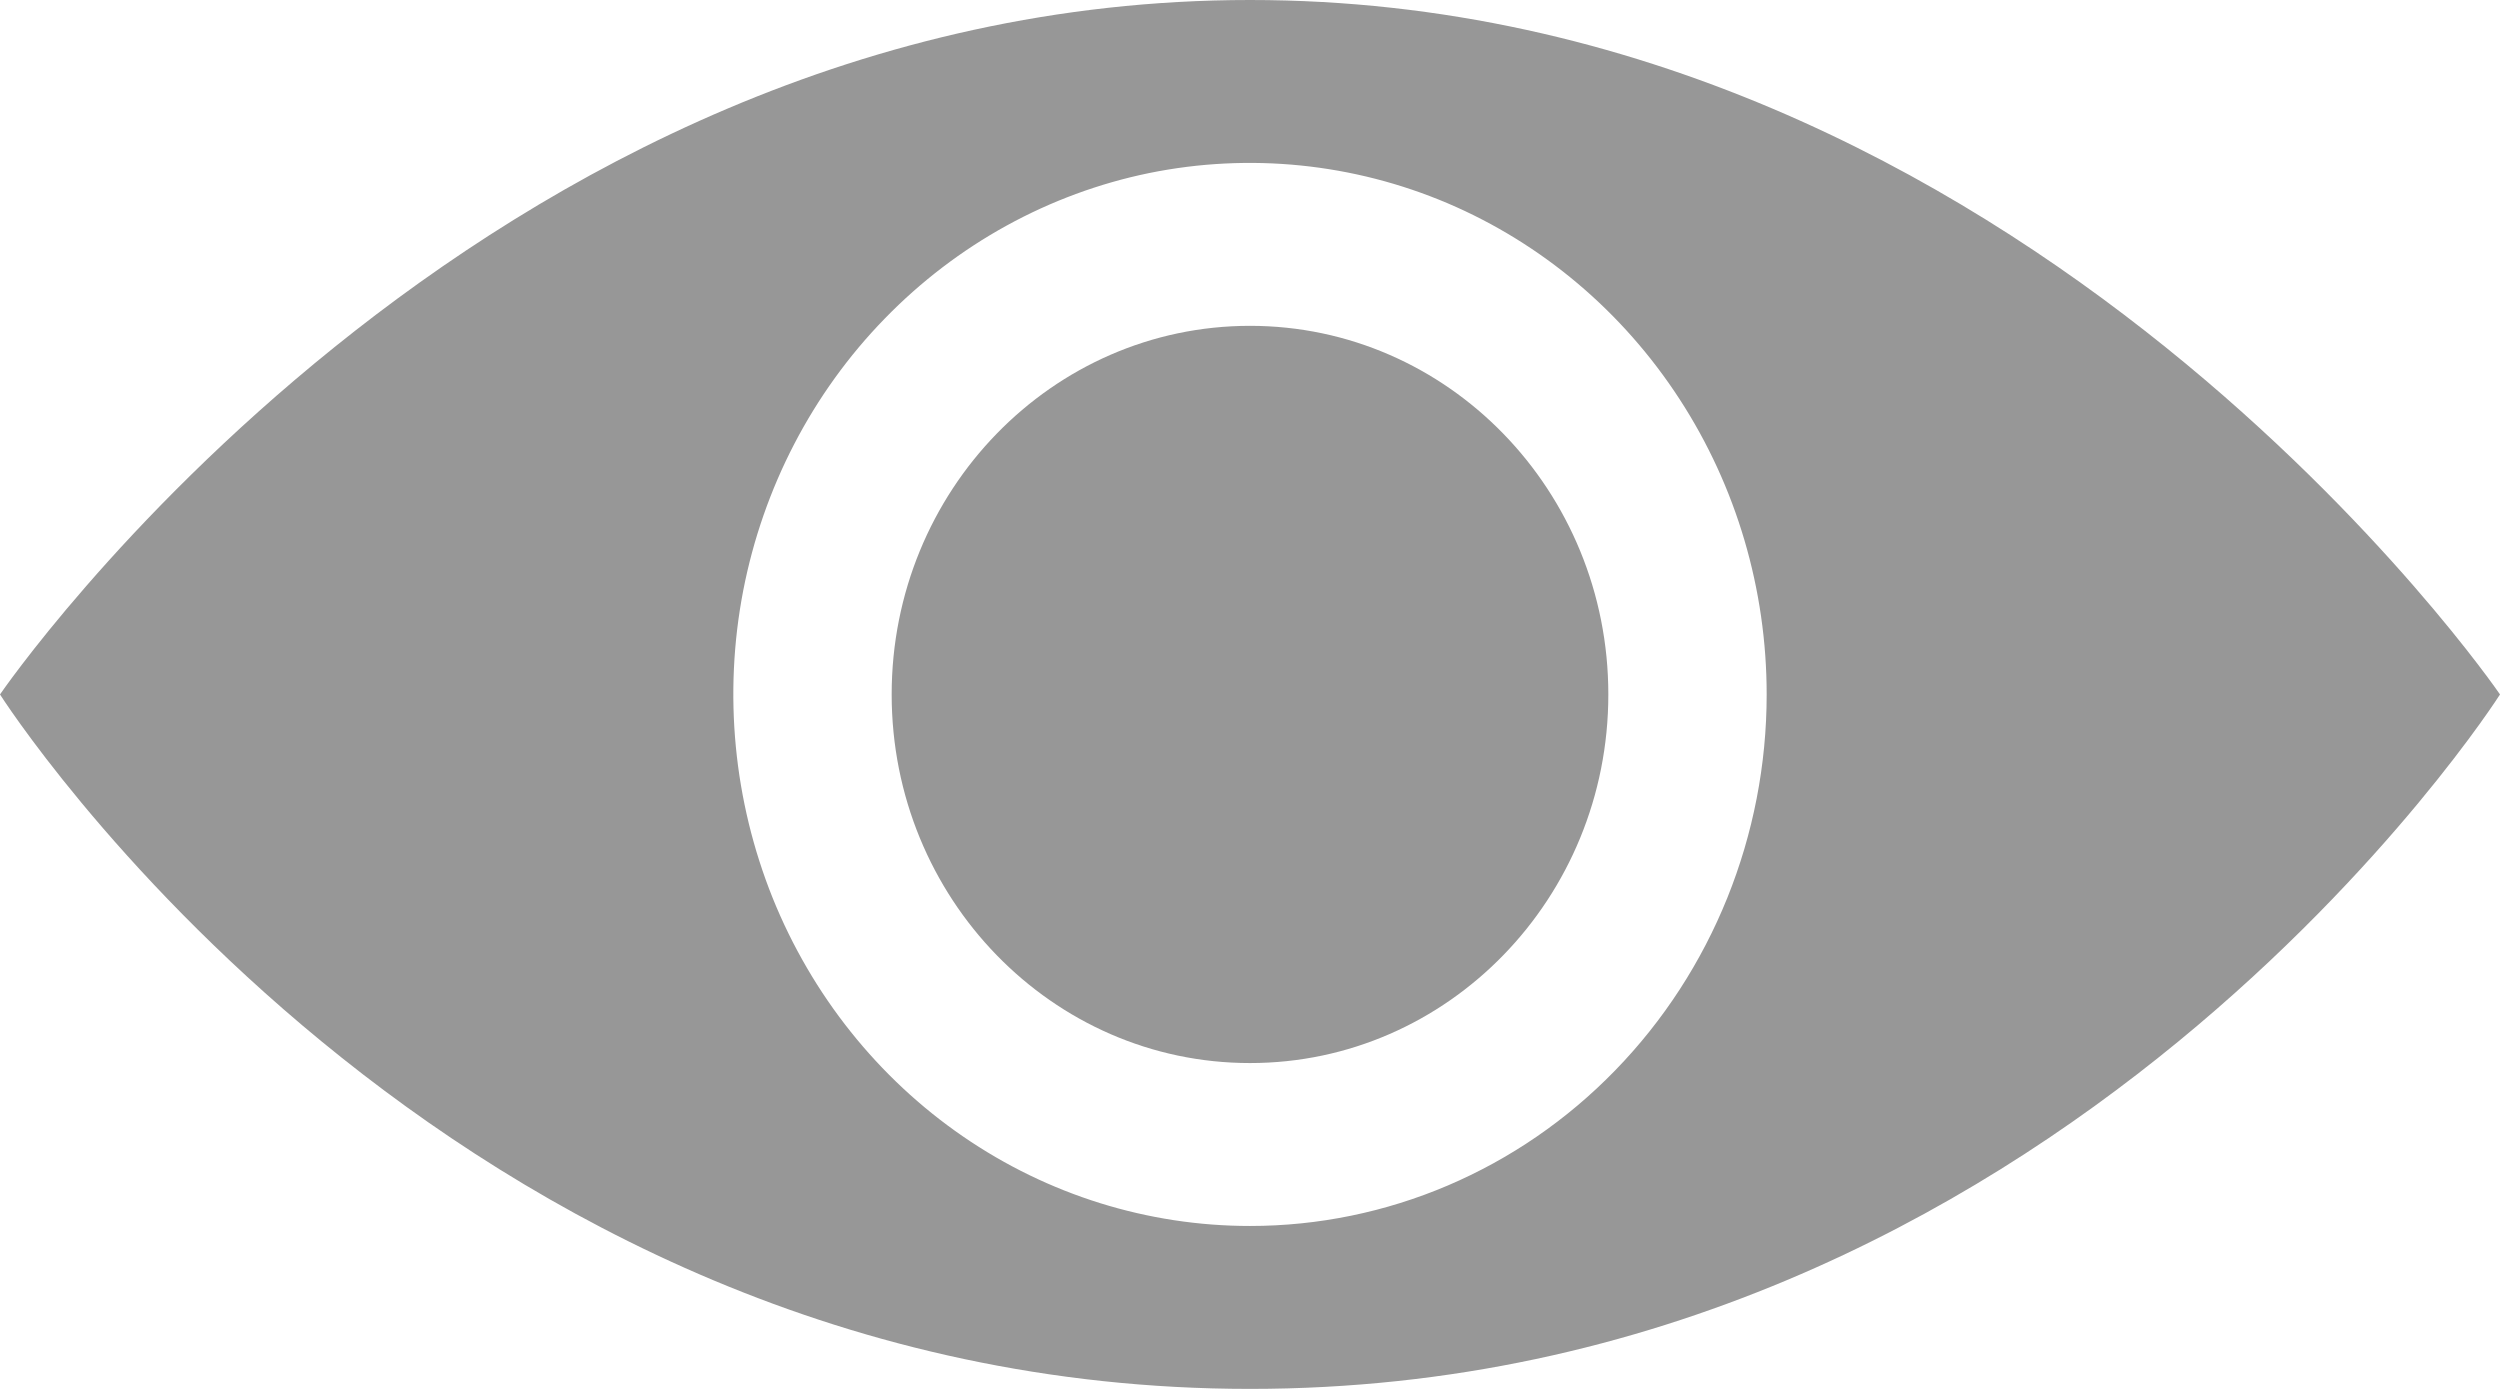 <svg width="18" height="10" viewBox="0 0 18 10" fill="none" xmlns="http://www.w3.org/2000/svg">
  <path
    d="M9 0C3.42 0 0 5 0 5C0 5 3.18 10 9 10C14.82 10 18 5 18 5C18 5 14.58 0 9 0ZM9 8.827C8.264 8.827 7.545 8.603 6.933 8.182C6.322 7.762 5.845 7.164 5.563 6.465C5.282 5.765 5.208 4.996 5.351 4.253C5.495 3.511 5.849 2.829 6.37 2.294C6.89 1.759 7.553 1.394 8.274 1.246C8.996 1.099 9.744 1.175 10.424 1.464C11.103 1.754 11.684 2.244 12.093 2.874C12.502 3.503 12.72 4.243 12.72 5C12.72 6.015 12.328 6.988 11.63 7.706C10.933 8.424 9.987 8.827 9 8.827Z"
    fill="#979797" />
  <path
    d="M9 7.654C10.425 7.654 11.58 6.466 11.58 5C11.58 3.534 10.425 2.346 9 2.346C7.575 2.346 6.42 3.534 6.42 5C6.42 6.466 7.575 7.654 9 7.654Z"
    fill="#979797" />
</svg>
